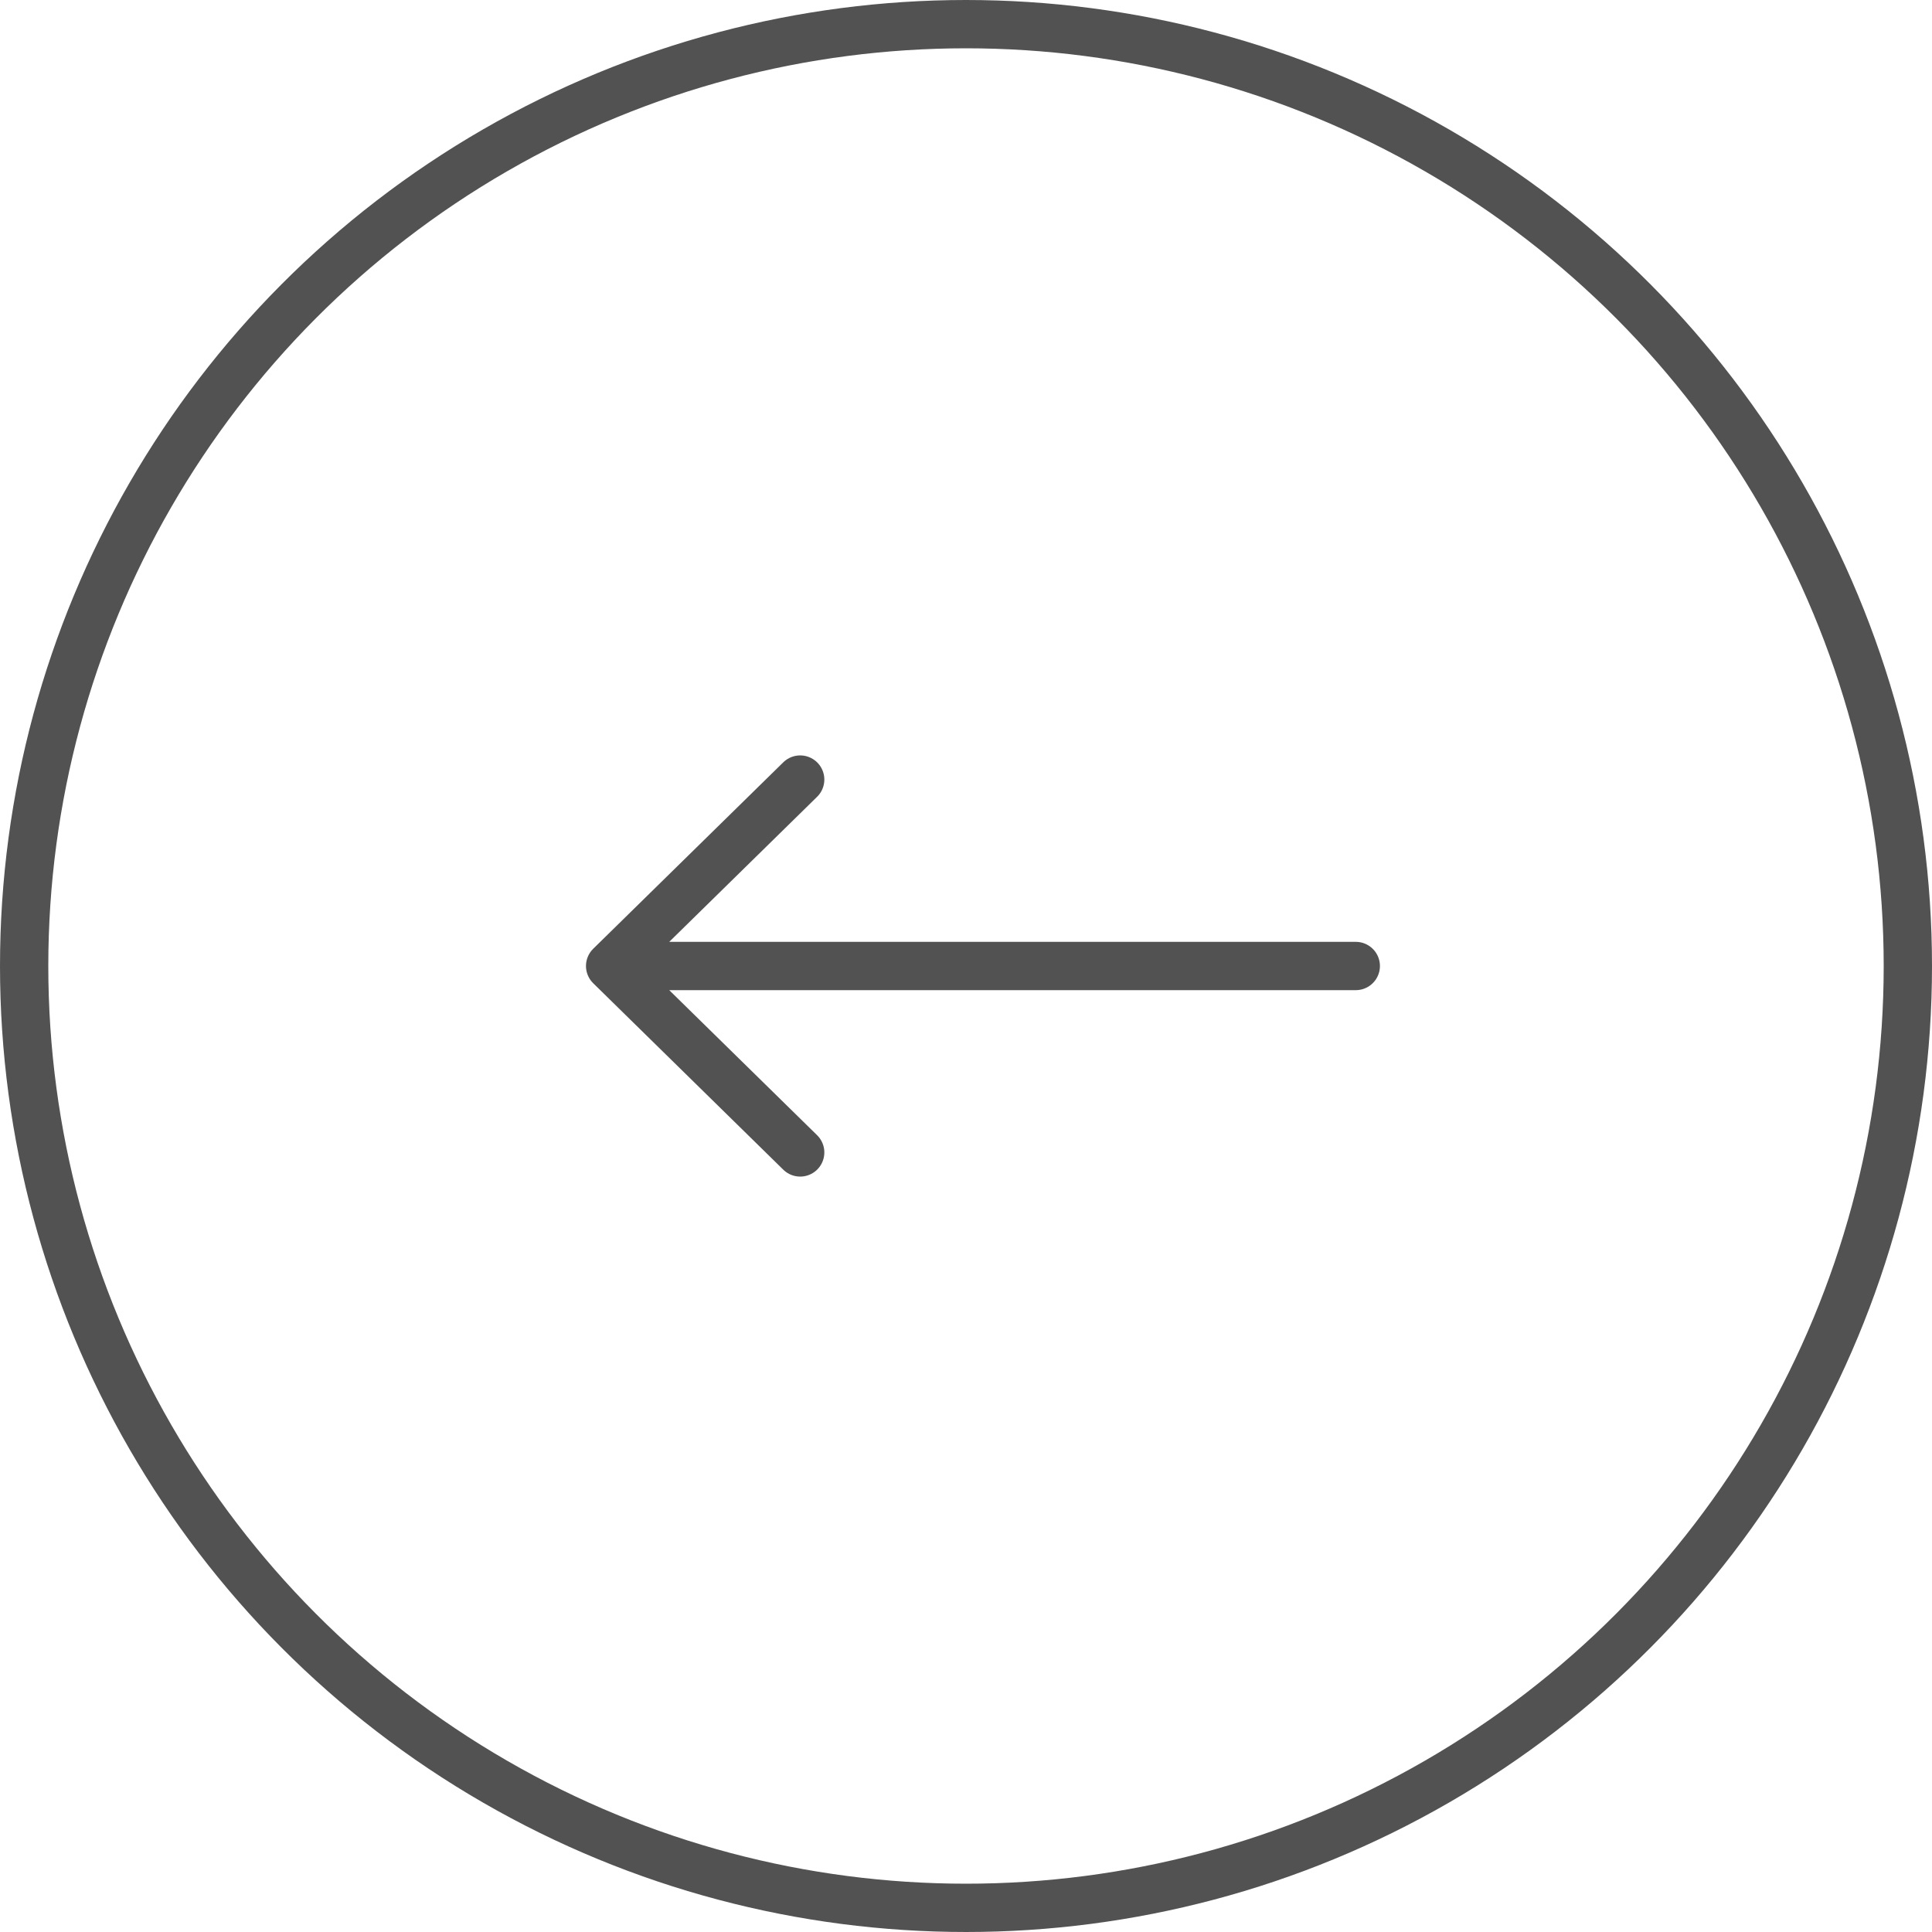 <?xml version="1.0" encoding="UTF-8"?> <svg xmlns="http://www.w3.org/2000/svg" width="40" height="40" viewBox="0 0 40 40" fill="none"><circle cx="20" cy="20" r="19.5" stroke="#525252"></circle><path d="M28.07 20H12.632M12.632 20L16.567 16.14M12.632 20L16.567 23.86" stroke="#525252" stroke-linecap="round" stroke-linejoin="round"></path></svg> 